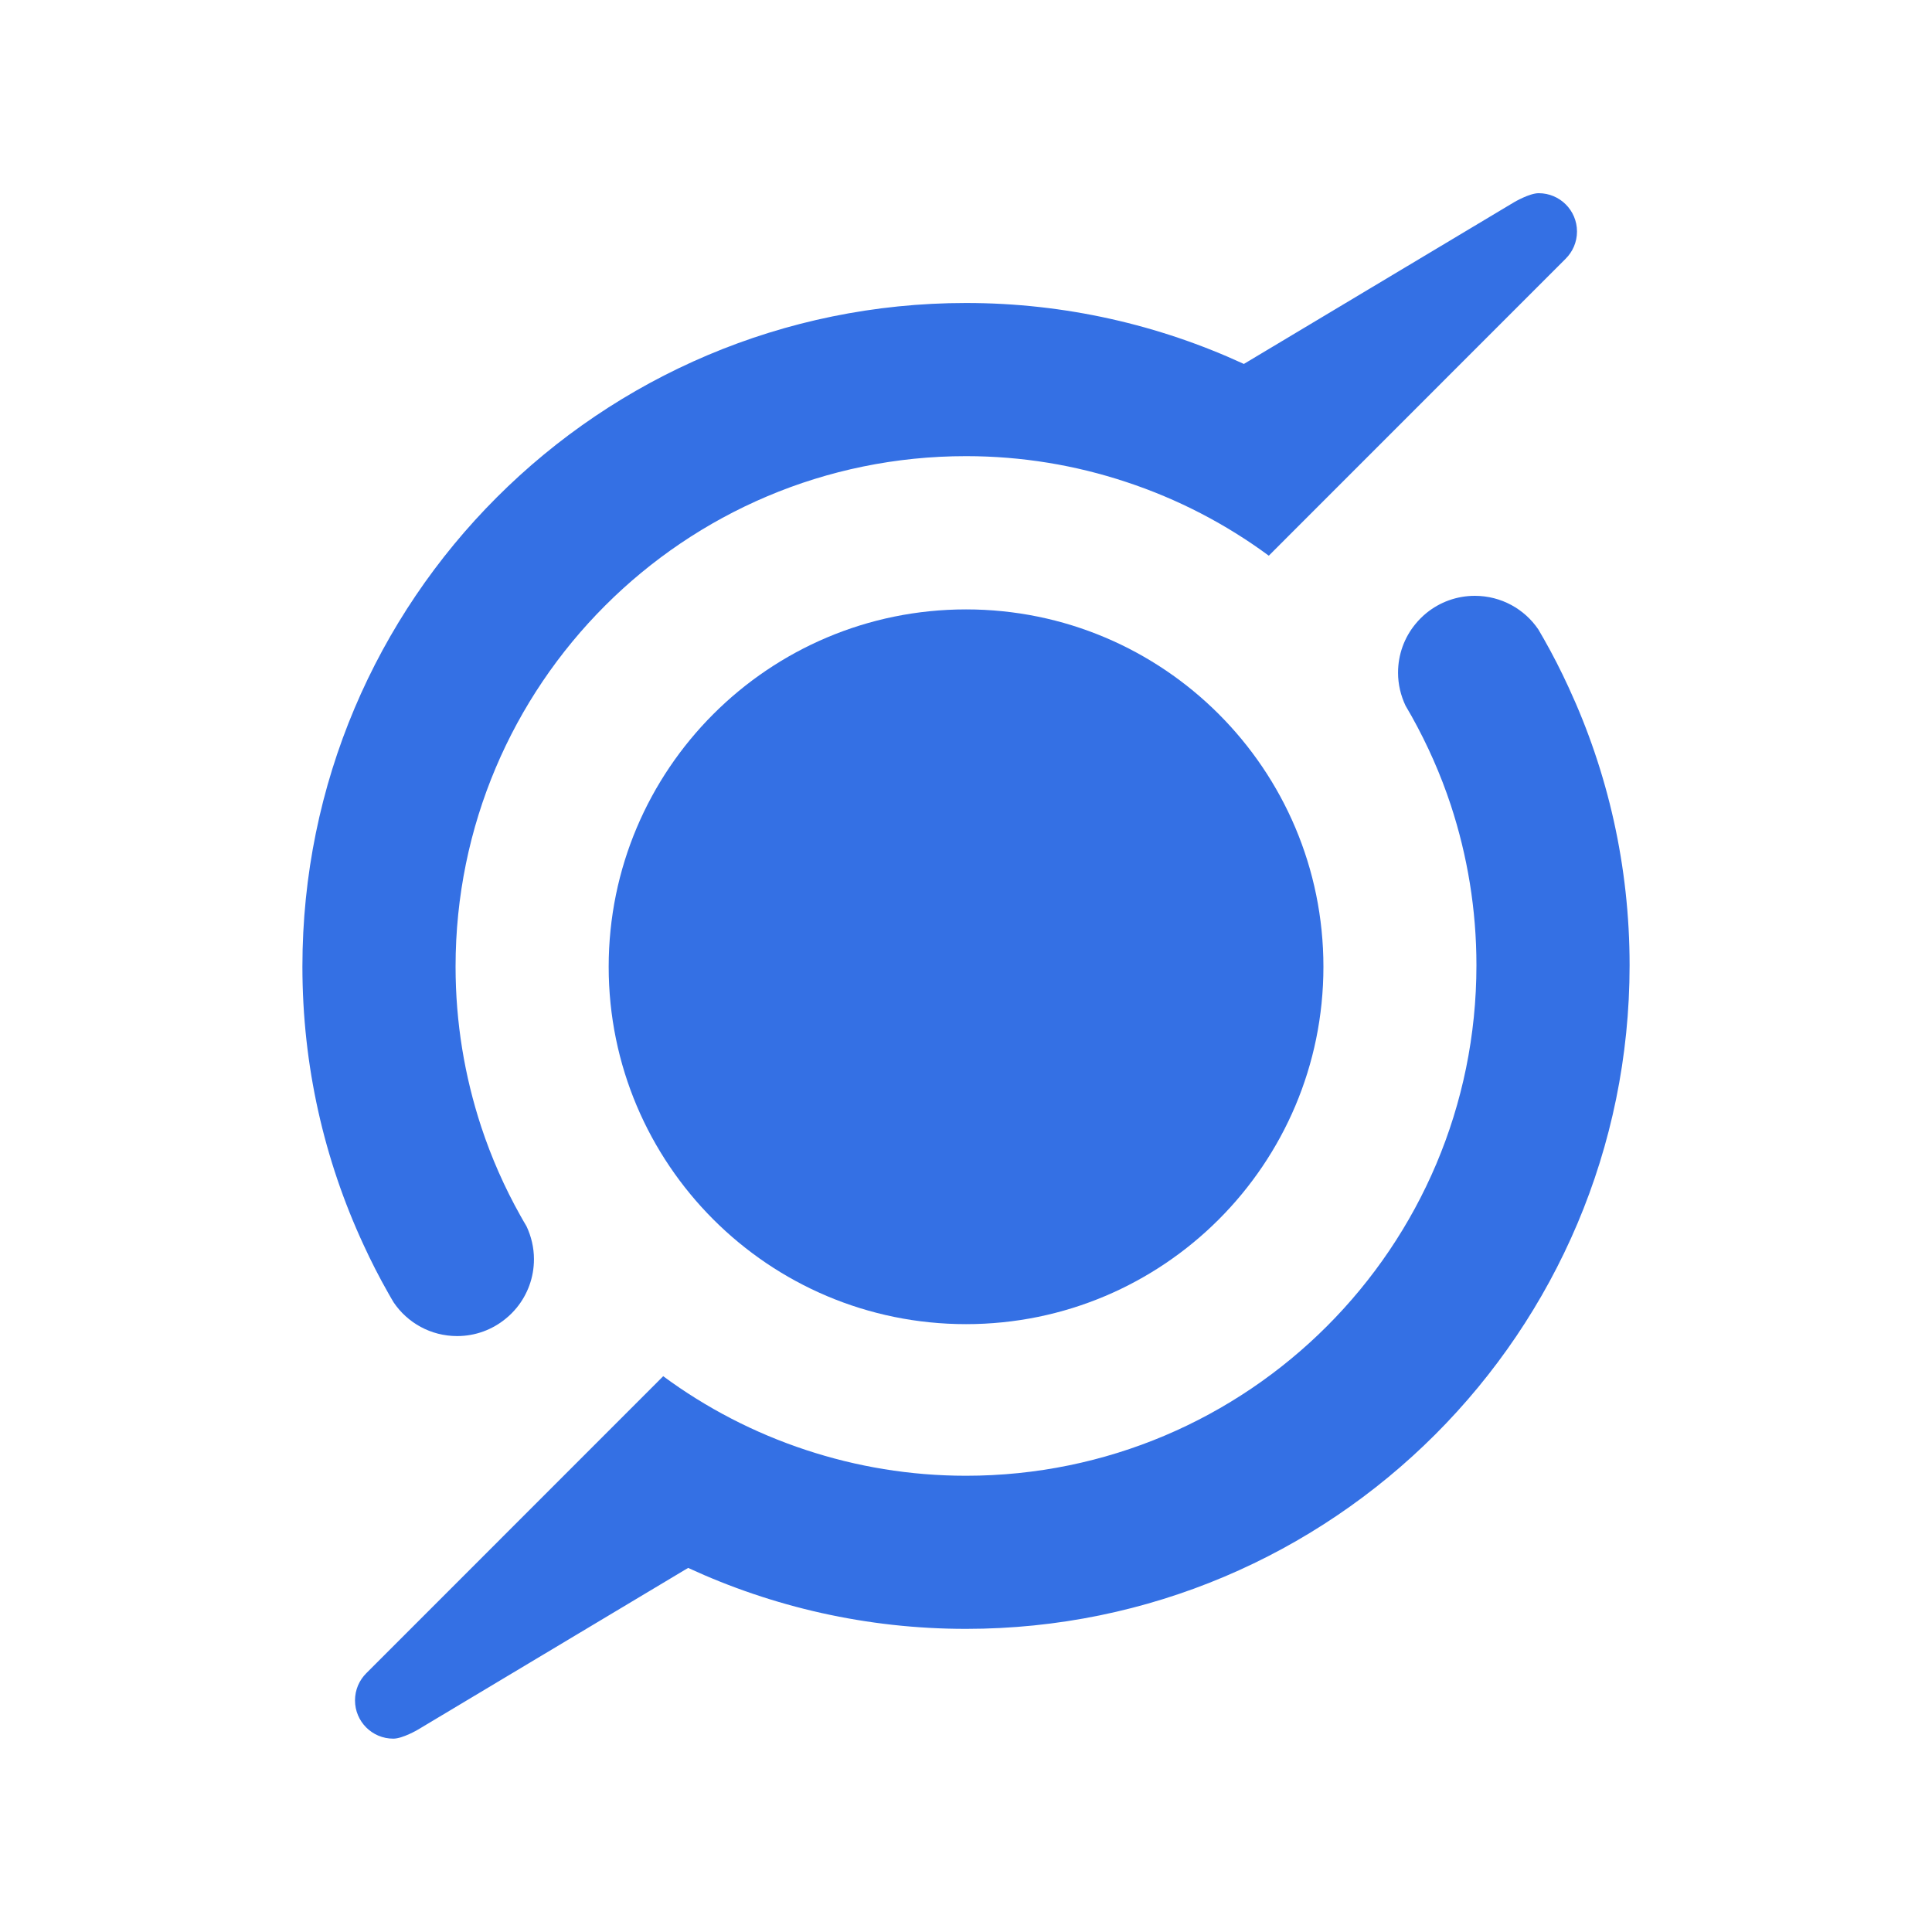 <svg width="40" height="40" viewBox="0 0 40 40" fill="none" xmlns="http://www.w3.org/2000/svg">
<path d="M8.039 26.773C8.074 26.837 8.113 26.902 8.151 26.966C8.436 27.387 8.918 27.662 9.465 27.662C9.844 27.662 10.193 27.528 10.465 27.306C10.552 27.236 10.63 27.158 10.7 27.072C10.922 26.799 11.055 26.45 11.055 26.07C11.055 25.827 10.998 25.596 10.901 25.389C10.856 25.315 10.814 25.239 10.772 25.165C10.446 24.584 10.174 23.968 9.962 23.326C9.62 22.284 9.432 21.172 9.432 20.013C9.432 14.177 14.162 9.444 20.001 9.444C21.157 9.444 22.269 9.632 23.311 9.977C24.383 10.33 25.379 10.848 26.269 11.505L32.418 5.354C32.561 5.21 32.65 5.012 32.65 4.793C32.65 4.355 32.295 4 31.857 4C31.664 4 31.349 4.186 31.349 4.186L25.753 7.535C24.003 6.728 22.054 6.273 20.001 6.273C12.412 6.273 6.261 12.424 6.261 20.013C6.261 22.068 6.713 24.015 7.523 25.765C7.681 26.11 7.853 26.446 8.039 26.773Z" fill="#3470E4"/>
<path d="M31.961 13.224C31.925 13.16 31.887 13.095 31.849 13.031C31.564 12.611 31.082 12.336 30.534 12.336C30.156 12.336 29.807 12.469 29.534 12.691C29.448 12.761 29.37 12.839 29.3 12.926C29.078 13.198 28.945 13.547 28.945 13.928C28.945 14.171 29.002 14.401 29.099 14.608C29.143 14.682 29.186 14.758 29.228 14.832C29.553 15.414 29.826 16.029 30.038 16.671C30.38 17.714 30.568 18.826 30.568 19.984C30.568 25.82 25.837 30.554 19.999 30.554C18.842 30.554 17.73 30.365 16.688 30.021C15.617 29.668 14.621 29.15 13.731 28.493L7.582 34.644C7.438 34.788 7.35 34.986 7.35 35.205C7.35 35.642 7.704 35.997 8.142 35.997C8.336 35.997 8.65 35.812 8.65 35.812L14.247 32.462C15.997 33.27 17.946 33.724 19.999 33.724C27.588 33.724 33.739 27.573 33.739 19.984C33.739 17.929 33.287 15.982 32.477 14.232C32.319 13.888 32.147 13.551 31.961 13.224Z" fill="#3470E4"/>
<path d="M20.001 12.617C15.915 12.617 12.602 15.93 12.602 20.016C12.602 24.102 15.915 27.415 20.001 27.415C24.087 27.415 27.4 24.102 27.4 20.016C27.4 15.93 24.087 12.617 20.001 12.617Z" fill="#3470E4"/>
</svg>
